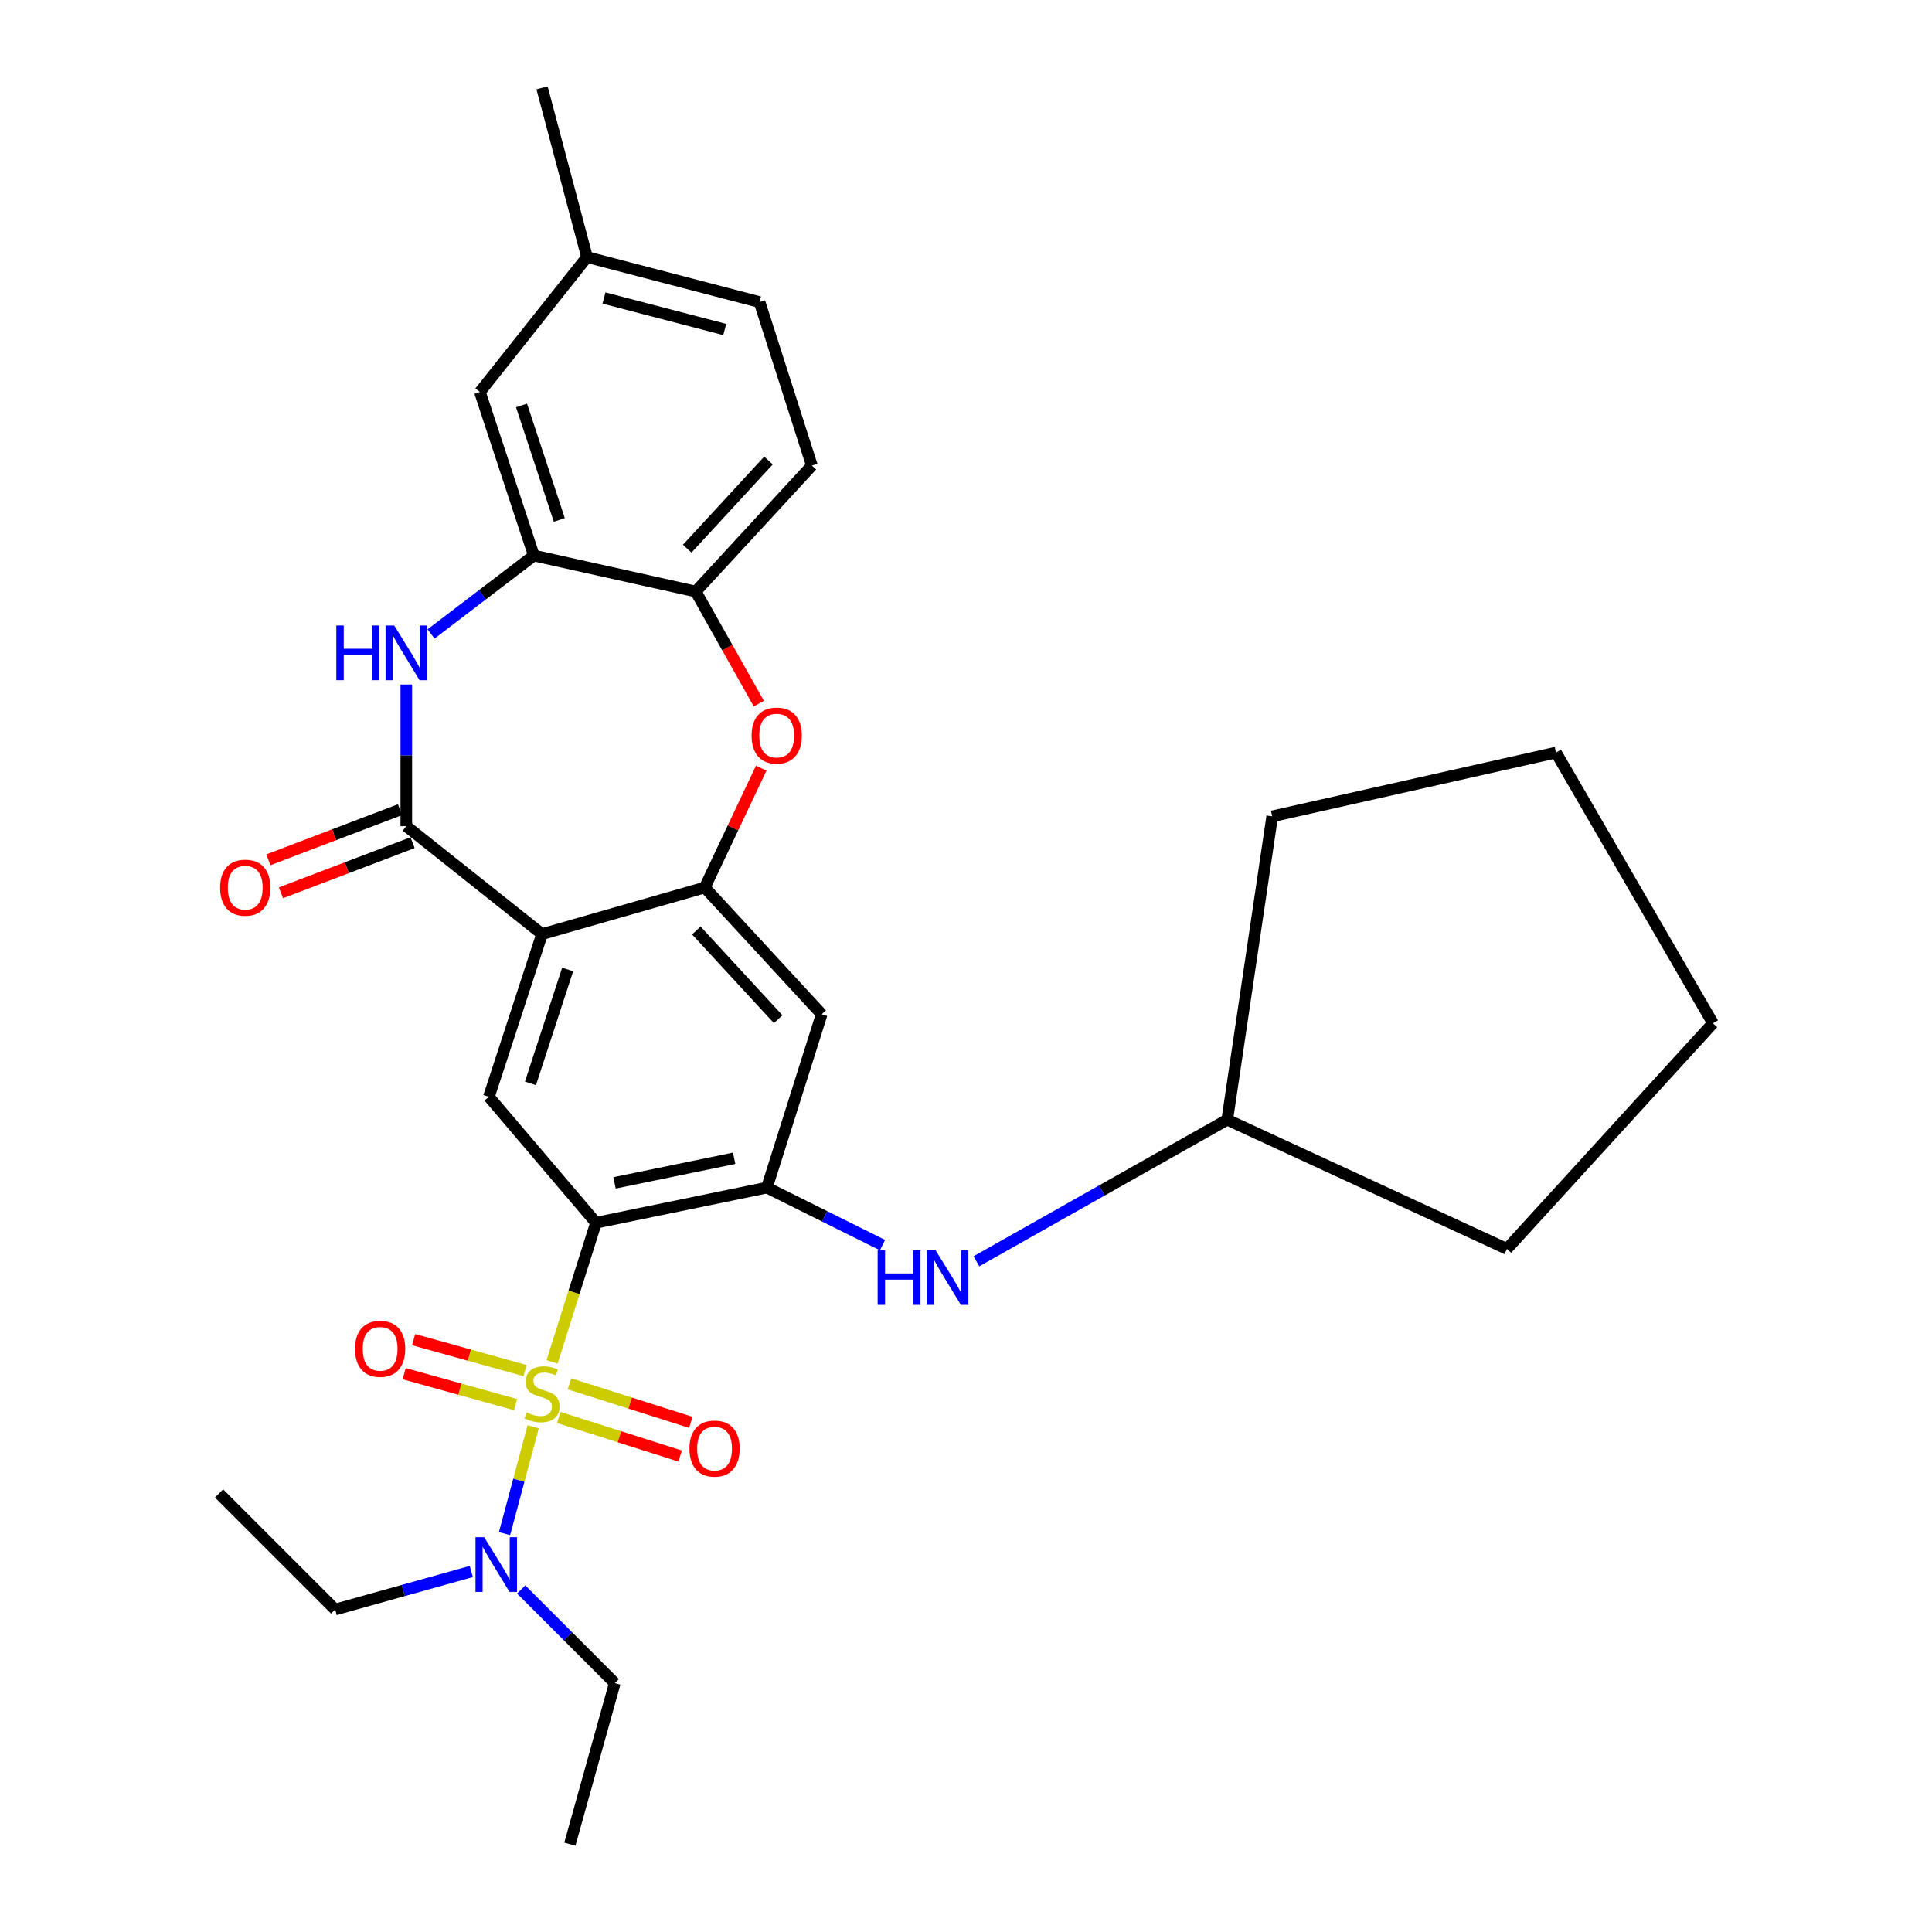 <?xml version='1.0' encoding='iso-8859-1'?>
<svg version='1.1' baseProfile='full'
              xmlns='http://www.w3.org/2000/svg'
                      xmlns:rdkit='http://www.rdkit.org/xml'
                      xmlns:xlink='http://www.w3.org/1999/xlink'
                  xml:space='preserve'
width='1000px' height='1000px' viewBox='0 0 1000 1000'>
<!-- END OF HEADER -->
<rect style='opacity:1.0;fill:#FFFFFF;stroke:none' width='1000' height='1000' x='0' y='0'> </rect>
<path class='bond-0' d='M 285.745,704.916 L 297.117,668.902' style='fill:none;fill-rule:evenodd;stroke:#CCCC00;stroke-width:6px;stroke-linecap:butt;stroke-linejoin:miter;stroke-opacity:1' />
<path class='bond-0' d='M 297.117,668.902 L 308.489,632.889' style='fill:none;fill-rule:evenodd;stroke:#000000;stroke-width:6px;stroke-linecap:butt;stroke-linejoin:miter;stroke-opacity:1' />
<path class='bond-11' d='M 275.954,738.525 L 268.549,766.161' style='fill:none;fill-rule:evenodd;stroke:#CCCC00;stroke-width:6px;stroke-linecap:butt;stroke-linejoin:miter;stroke-opacity:1' />
<path class='bond-11' d='M 268.549,766.161 L 261.144,793.798' style='fill:none;fill-rule:evenodd;stroke:#0000FF;stroke-width:6px;stroke-linecap:butt;stroke-linejoin:miter;stroke-opacity:1' />
<path class='bond-13' d='M 271.747,709.42 L 242.918,701.41' style='fill:none;fill-rule:evenodd;stroke:#CCCC00;stroke-width:6px;stroke-linecap:butt;stroke-linejoin:miter;stroke-opacity:1' />
<path class='bond-13' d='M 242.918,701.41 L 214.089,693.4' style='fill:none;fill-rule:evenodd;stroke:#FF0000;stroke-width:6px;stroke-linecap:butt;stroke-linejoin:miter;stroke-opacity:1' />
<path class='bond-13' d='M 266.852,727.037 L 238.023,719.027' style='fill:none;fill-rule:evenodd;stroke:#CCCC00;stroke-width:6px;stroke-linecap:butt;stroke-linejoin:miter;stroke-opacity:1' />
<path class='bond-13' d='M 238.023,719.027 L 209.194,711.017' style='fill:none;fill-rule:evenodd;stroke:#FF0000;stroke-width:6px;stroke-linecap:butt;stroke-linejoin:miter;stroke-opacity:1' />
<path class='bond-14' d='M 289.21,733.696 L 320.627,743.67' style='fill:none;fill-rule:evenodd;stroke:#CCCC00;stroke-width:6px;stroke-linecap:butt;stroke-linejoin:miter;stroke-opacity:1' />
<path class='bond-14' d='M 320.627,743.67 L 352.045,753.645' style='fill:none;fill-rule:evenodd;stroke:#FF0000;stroke-width:6px;stroke-linecap:butt;stroke-linejoin:miter;stroke-opacity:1' />
<path class='bond-14' d='M 294.743,716.268 L 326.16,726.243' style='fill:none;fill-rule:evenodd;stroke:#CCCC00;stroke-width:6px;stroke-linecap:butt;stroke-linejoin:miter;stroke-opacity:1' />
<path class='bond-14' d='M 326.16,726.243 L 357.578,736.217' style='fill:none;fill-rule:evenodd;stroke:#FF0000;stroke-width:6px;stroke-linecap:butt;stroke-linejoin:miter;stroke-opacity:1' />
<path class='bond-4' d='M 308.489,632.889 L 396.946,614.706' style='fill:none;fill-rule:evenodd;stroke:#000000;stroke-width:6px;stroke-linecap:butt;stroke-linejoin:miter;stroke-opacity:1' />
<path class='bond-4' d='M 318.076,612.251 L 379.996,599.523' style='fill:none;fill-rule:evenodd;stroke:#000000;stroke-width:6px;stroke-linecap:butt;stroke-linejoin:miter;stroke-opacity:1' />
<path class='bond-6' d='M 308.489,632.889 L 253.056,567.714' style='fill:none;fill-rule:evenodd;stroke:#000000;stroke-width:6px;stroke-linecap:butt;stroke-linejoin:miter;stroke-opacity:1' />
<path class='bond-1' d='M 280.554,483.493 L 253.056,567.714' style='fill:none;fill-rule:evenodd;stroke:#000000;stroke-width:6px;stroke-linecap:butt;stroke-linejoin:miter;stroke-opacity:1' />
<path class='bond-1' d='M 293.811,501.801 L 274.562,560.756' style='fill:none;fill-rule:evenodd;stroke:#000000;stroke-width:6px;stroke-linecap:butt;stroke-linejoin:miter;stroke-opacity:1' />
<path class='bond-2' d='M 280.554,483.493 L 210.301,427.623' style='fill:none;fill-rule:evenodd;stroke:#000000;stroke-width:6px;stroke-linecap:butt;stroke-linejoin:miter;stroke-opacity:1' />
<path class='bond-3' d='M 280.554,483.493 L 364.785,459.378' style='fill:none;fill-rule:evenodd;stroke:#000000;stroke-width:6px;stroke-linecap:butt;stroke-linejoin:miter;stroke-opacity:1' />
<path class='bond-5' d='M 210.301,427.623 L 210.301,390.967' style='fill:none;fill-rule:evenodd;stroke:#000000;stroke-width:6px;stroke-linecap:butt;stroke-linejoin:miter;stroke-opacity:1' />
<path class='bond-5' d='M 210.301,390.967 L 210.301,354.31' style='fill:none;fill-rule:evenodd;stroke:#0000FF;stroke-width:6px;stroke-linecap:butt;stroke-linejoin:miter;stroke-opacity:1' />
<path class='bond-15' d='M 207.046,419.08 L 172.978,432.056' style='fill:none;fill-rule:evenodd;stroke:#000000;stroke-width:6px;stroke-linecap:butt;stroke-linejoin:miter;stroke-opacity:1' />
<path class='bond-15' d='M 172.978,432.056 L 138.909,445.033' style='fill:none;fill-rule:evenodd;stroke:#FF0000;stroke-width:6px;stroke-linecap:butt;stroke-linejoin:miter;stroke-opacity:1' />
<path class='bond-15' d='M 213.555,436.167 L 179.486,449.144' style='fill:none;fill-rule:evenodd;stroke:#000000;stroke-width:6px;stroke-linecap:butt;stroke-linejoin:miter;stroke-opacity:1' />
<path class='bond-15' d='M 179.486,449.144 L 145.417,462.12' style='fill:none;fill-rule:evenodd;stroke:#FF0000;stroke-width:6px;stroke-linecap:butt;stroke-linejoin:miter;stroke-opacity:1' />
<path class='bond-7' d='M 364.785,459.378 L 379.395,428.484' style='fill:none;fill-rule:evenodd;stroke:#000000;stroke-width:6px;stroke-linecap:butt;stroke-linejoin:miter;stroke-opacity:1' />
<path class='bond-7' d='M 379.395,428.484 L 394.005,397.589' style='fill:none;fill-rule:evenodd;stroke:#FF0000;stroke-width:6px;stroke-linecap:butt;stroke-linejoin:miter;stroke-opacity:1' />
<path class='bond-30' d='M 364.785,459.378 L 425.297,524.969' style='fill:none;fill-rule:evenodd;stroke:#000000;stroke-width:6px;stroke-linecap:butt;stroke-linejoin:miter;stroke-opacity:1' />
<path class='bond-30' d='M 360.423,481.615 L 402.781,527.528' style='fill:none;fill-rule:evenodd;stroke:#000000;stroke-width:6px;stroke-linecap:butt;stroke-linejoin:miter;stroke-opacity:1' />
<path class='bond-9' d='M 396.946,614.706 L 425.297,524.969' style='fill:none;fill-rule:evenodd;stroke:#000000;stroke-width:6px;stroke-linecap:butt;stroke-linejoin:miter;stroke-opacity:1' />
<path class='bond-12' d='M 396.946,614.706 L 426.861,629.592' style='fill:none;fill-rule:evenodd;stroke:#000000;stroke-width:6px;stroke-linecap:butt;stroke-linejoin:miter;stroke-opacity:1' />
<path class='bond-12' d='M 426.861,629.592 L 456.777,644.478' style='fill:none;fill-rule:evenodd;stroke:#0000FF;stroke-width:6px;stroke-linecap:butt;stroke-linejoin:miter;stroke-opacity:1' />
<path class='bond-8' d='M 223.116,328.13 L 249.717,307.836' style='fill:none;fill-rule:evenodd;stroke:#0000FF;stroke-width:6px;stroke-linecap:butt;stroke-linejoin:miter;stroke-opacity:1' />
<path class='bond-8' d='M 249.717,307.836 L 276.318,287.543' style='fill:none;fill-rule:evenodd;stroke:#000000;stroke-width:6px;stroke-linecap:butt;stroke-linejoin:miter;stroke-opacity:1' />
<path class='bond-10' d='M 392.76,364.196 L 376.441,335.179' style='fill:none;fill-rule:evenodd;stroke:#FF0000;stroke-width:6px;stroke-linecap:butt;stroke-linejoin:miter;stroke-opacity:1' />
<path class='bond-10' d='M 376.441,335.179 L 360.123,306.163' style='fill:none;fill-rule:evenodd;stroke:#000000;stroke-width:6px;stroke-linecap:butt;stroke-linejoin:miter;stroke-opacity:1' />
<path class='bond-16' d='M 276.318,287.543 L 248.393,202.895' style='fill:none;fill-rule:evenodd;stroke:#000000;stroke-width:6px;stroke-linecap:butt;stroke-linejoin:miter;stroke-opacity:1' />
<path class='bond-16' d='M 289.494,269.117 L 269.946,209.864' style='fill:none;fill-rule:evenodd;stroke:#000000;stroke-width:6px;stroke-linecap:butt;stroke-linejoin:miter;stroke-opacity:1' />
<path class='bond-31' d='M 276.318,287.543 L 360.123,306.163' style='fill:none;fill-rule:evenodd;stroke:#000000;stroke-width:6px;stroke-linecap:butt;stroke-linejoin:miter;stroke-opacity:1' />
<path class='bond-17' d='M 360.123,306.163 L 420.228,240.978' style='fill:none;fill-rule:evenodd;stroke:#000000;stroke-width:6px;stroke-linecap:butt;stroke-linejoin:miter;stroke-opacity:1' />
<path class='bond-17' d='M 355.696,283.99 L 397.77,238.361' style='fill:none;fill-rule:evenodd;stroke:#000000;stroke-width:6px;stroke-linecap:butt;stroke-linejoin:miter;stroke-opacity:1' />
<path class='bond-21' d='M 243.951,813.406 L 208.714,823.245' style='fill:none;fill-rule:evenodd;stroke:#0000FF;stroke-width:6px;stroke-linecap:butt;stroke-linejoin:miter;stroke-opacity:1' />
<path class='bond-21' d='M 208.714,823.245 L 173.477,833.085' style='fill:none;fill-rule:evenodd;stroke:#000000;stroke-width:6px;stroke-linecap:butt;stroke-linejoin:miter;stroke-opacity:1' />
<path class='bond-22' d='M 269.765,822.714 L 293.993,846.946' style='fill:none;fill-rule:evenodd;stroke:#0000FF;stroke-width:6px;stroke-linecap:butt;stroke-linejoin:miter;stroke-opacity:1' />
<path class='bond-22' d='M 293.993,846.946 L 318.22,871.178' style='fill:none;fill-rule:evenodd;stroke:#000000;stroke-width:6px;stroke-linecap:butt;stroke-linejoin:miter;stroke-opacity:1' />
<path class='bond-19' d='M 505.377,652.843 L 570.301,616.201' style='fill:none;fill-rule:evenodd;stroke:#0000FF;stroke-width:6px;stroke-linecap:butt;stroke-linejoin:miter;stroke-opacity:1' />
<path class='bond-19' d='M 570.301,616.201 L 635.225,579.558' style='fill:none;fill-rule:evenodd;stroke:#000000;stroke-width:6px;stroke-linecap:butt;stroke-linejoin:miter;stroke-opacity:1' />
<path class='bond-18' d='M 248.393,202.895 L 303.837,133.068' style='fill:none;fill-rule:evenodd;stroke:#000000;stroke-width:6px;stroke-linecap:butt;stroke-linejoin:miter;stroke-opacity:1' />
<path class='bond-20' d='M 420.228,240.978 L 393.137,156.351' style='fill:none;fill-rule:evenodd;stroke:#000000;stroke-width:6px;stroke-linecap:butt;stroke-linejoin:miter;stroke-opacity:1' />
<path class='bond-23' d='M 303.837,133.068 L 280.554,45.455' style='fill:none;fill-rule:evenodd;stroke:#000000;stroke-width:6px;stroke-linecap:butt;stroke-linejoin:miter;stroke-opacity:1' />
<path class='bond-33' d='M 303.837,133.068 L 393.137,156.351' style='fill:none;fill-rule:evenodd;stroke:#000000;stroke-width:6px;stroke-linecap:butt;stroke-linejoin:miter;stroke-opacity:1' />
<path class='bond-33' d='M 312.619,154.254 L 375.129,170.552' style='fill:none;fill-rule:evenodd;stroke:#000000;stroke-width:6px;stroke-linecap:butt;stroke-linejoin:miter;stroke-opacity:1' />
<path class='bond-24' d='M 635.225,579.558 L 658.497,422.544' style='fill:none;fill-rule:evenodd;stroke:#000000;stroke-width:6px;stroke-linecap:butt;stroke-linejoin:miter;stroke-opacity:1' />
<path class='bond-25' d='M 635.225,579.558 L 779.978,646.439' style='fill:none;fill-rule:evenodd;stroke:#000000;stroke-width:6px;stroke-linecap:butt;stroke-linejoin:miter;stroke-opacity:1' />
<path class='bond-26' d='M 173.477,833.085 L 113.382,772.989' style='fill:none;fill-rule:evenodd;stroke:#000000;stroke-width:6px;stroke-linecap:butt;stroke-linejoin:miter;stroke-opacity:1' />
<path class='bond-27' d='M 318.22,871.178 L 294.958,954.545' style='fill:none;fill-rule:evenodd;stroke:#000000;stroke-width:6px;stroke-linecap:butt;stroke-linejoin:miter;stroke-opacity:1' />
<path class='bond-29' d='M 658.497,422.544 L 805.373,389.53' style='fill:none;fill-rule:evenodd;stroke:#000000;stroke-width:6px;stroke-linecap:butt;stroke-linejoin:miter;stroke-opacity:1' />
<path class='bond-28' d='M 779.978,646.439 L 886.618,529.631' style='fill:none;fill-rule:evenodd;stroke:#000000;stroke-width:6px;stroke-linecap:butt;stroke-linejoin:miter;stroke-opacity:1' />
<path class='bond-32' d='M 886.618,529.631 L 805.373,389.53' style='fill:none;fill-rule:evenodd;stroke:#000000;stroke-width:6px;stroke-linecap:butt;stroke-linejoin:miter;stroke-opacity:1' />
<path  class='atom-0' d='M 272.554 731.076
Q 272.874 731.196, 274.194 731.756
Q 275.514 732.316, 276.954 732.676
Q 278.434 732.996, 279.874 732.996
Q 282.554 732.996, 284.114 731.716
Q 285.674 730.396, 285.674 728.116
Q 285.674 726.556, 284.874 725.596
Q 284.114 724.636, 282.914 724.116
Q 281.714 723.596, 279.714 722.996
Q 277.194 722.236, 275.674 721.516
Q 274.194 720.796, 273.114 719.276
Q 272.074 717.756, 272.074 715.196
Q 272.074 711.636, 274.474 709.436
Q 276.914 707.236, 281.714 707.236
Q 284.994 707.236, 288.714 708.796
L 287.794 711.876
Q 284.394 710.476, 281.834 710.476
Q 279.074 710.476, 277.554 711.636
Q 276.034 712.756, 276.074 714.716
Q 276.074 716.236, 276.834 717.156
Q 277.634 718.076, 278.754 718.596
Q 279.914 719.116, 281.834 719.716
Q 284.394 720.516, 285.914 721.316
Q 287.434 722.116, 288.514 723.756
Q 289.634 725.356, 289.634 728.116
Q 289.634 732.036, 286.994 734.156
Q 284.394 736.236, 280.034 736.236
Q 277.514 736.236, 275.594 735.676
Q 273.714 735.156, 271.474 734.236
L 272.554 731.076
' fill='#CCCC00'/>
<path  class='atom-6' d='M 174.081 323.747
L 177.921 323.747
L 177.921 335.787
L 192.401 335.787
L 192.401 323.747
L 196.241 323.747
L 196.241 352.067
L 192.401 352.067
L 192.401 338.987
L 177.921 338.987
L 177.921 352.067
L 174.081 352.067
L 174.081 323.747
' fill='#0000FF'/>
<path  class='atom-6' d='M 204.041 323.747
L 213.321 338.747
Q 214.241 340.227, 215.721 342.907
Q 217.201 345.587, 217.281 345.747
L 217.281 323.747
L 221.041 323.747
L 221.041 352.067
L 217.161 352.067
L 207.201 335.667
Q 206.041 333.747, 204.801 331.547
Q 203.601 329.347, 203.241 328.667
L 203.241 352.067
L 199.561 352.067
L 199.561 323.747
L 204.041 323.747
' fill='#0000FF'/>
<path  class='atom-8' d='M 389.015 380.732
Q 389.015 373.932, 392.375 370.132
Q 395.735 366.332, 402.015 366.332
Q 408.295 366.332, 411.655 370.132
Q 415.015 373.932, 415.015 380.732
Q 415.015 387.612, 411.615 391.532
Q 408.215 395.412, 402.015 395.412
Q 395.775 395.412, 392.375 391.532
Q 389.015 387.652, 389.015 380.732
M 402.015 392.212
Q 406.335 392.212, 408.655 389.332
Q 411.015 386.412, 411.015 380.732
Q 411.015 375.172, 408.655 372.372
Q 406.335 369.532, 402.015 369.532
Q 397.695 369.532, 395.335 372.332
Q 393.015 375.132, 393.015 380.732
Q 393.015 386.452, 395.335 389.332
Q 397.695 392.212, 402.015 392.212
' fill='#FF0000'/>
<path  class='atom-12' d='M 250.595 795.642
L 259.875 810.642
Q 260.795 812.122, 262.275 814.802
Q 263.755 817.482, 263.835 817.642
L 263.835 795.642
L 267.595 795.642
L 267.595 823.962
L 263.715 823.962
L 253.755 807.562
Q 252.595 805.642, 251.355 803.442
Q 250.155 801.242, 249.795 800.562
L 249.795 823.962
L 246.115 823.962
L 246.115 795.642
L 250.595 795.642
' fill='#0000FF'/>
<path  class='atom-13' d='M 454.262 647.09
L 458.102 647.09
L 458.102 659.13
L 472.582 659.13
L 472.582 647.09
L 476.422 647.09
L 476.422 675.41
L 472.582 675.41
L 472.582 662.33
L 458.102 662.33
L 458.102 675.41
L 454.262 675.41
L 454.262 647.09
' fill='#0000FF'/>
<path  class='atom-13' d='M 484.222 647.09
L 493.502 662.09
Q 494.422 663.57, 495.902 666.25
Q 497.382 668.93, 497.462 669.09
L 497.462 647.09
L 501.222 647.09
L 501.222 675.41
L 497.342 675.41
L 487.382 659.01
Q 486.222 657.09, 484.982 654.89
Q 483.782 652.69, 483.422 652.01
L 483.422 675.41
L 479.742 675.41
L 479.742 647.09
L 484.222 647.09
' fill='#0000FF'/>
<path  class='atom-14' d='M 183.76 698.153
Q 183.76 691.353, 187.12 687.553
Q 190.48 683.753, 196.76 683.753
Q 203.04 683.753, 206.4 687.553
Q 209.76 691.353, 209.76 698.153
Q 209.76 705.033, 206.36 708.953
Q 202.96 712.833, 196.76 712.833
Q 190.52 712.833, 187.12 708.953
Q 183.76 705.073, 183.76 698.153
M 196.76 709.633
Q 201.08 709.633, 203.4 706.753
Q 205.76 703.833, 205.76 698.153
Q 205.76 692.593, 203.4 689.793
Q 201.08 686.953, 196.76 686.953
Q 192.44 686.953, 190.08 689.753
Q 187.76 692.553, 187.76 698.153
Q 187.76 703.873, 190.08 706.753
Q 192.44 709.633, 196.76 709.633
' fill='#FF0000'/>
<path  class='atom-15' d='M 356.854 749.787
Q 356.854 742.987, 360.214 739.187
Q 363.574 735.387, 369.854 735.387
Q 376.134 735.387, 379.494 739.187
Q 382.854 742.987, 382.854 749.787
Q 382.854 756.667, 379.454 760.587
Q 376.054 764.467, 369.854 764.467
Q 363.614 764.467, 360.214 760.587
Q 356.854 756.707, 356.854 749.787
M 369.854 761.267
Q 374.174 761.267, 376.494 758.387
Q 378.854 755.467, 378.854 749.787
Q 378.854 744.227, 376.494 741.427
Q 374.174 738.587, 369.854 738.587
Q 365.534 738.587, 363.174 741.387
Q 360.854 744.187, 360.854 749.787
Q 360.854 755.507, 363.174 758.387
Q 365.534 761.267, 369.854 761.267
' fill='#FF0000'/>
<path  class='atom-16' d='M 113.933 459.458
Q 113.933 452.658, 117.293 448.858
Q 120.653 445.058, 126.933 445.058
Q 133.213 445.058, 136.573 448.858
Q 139.933 452.658, 139.933 459.458
Q 139.933 466.338, 136.533 470.258
Q 133.133 474.138, 126.933 474.138
Q 120.693 474.138, 117.293 470.258
Q 113.933 466.378, 113.933 459.458
M 126.933 470.938
Q 131.253 470.938, 133.573 468.058
Q 135.933 465.138, 135.933 459.458
Q 135.933 453.898, 133.573 451.098
Q 131.253 448.258, 126.933 448.258
Q 122.613 448.258, 120.253 451.058
Q 117.933 453.858, 117.933 459.458
Q 117.933 465.178, 120.253 468.058
Q 122.613 470.938, 126.933 470.938
' fill='#FF0000'/>
</svg>
